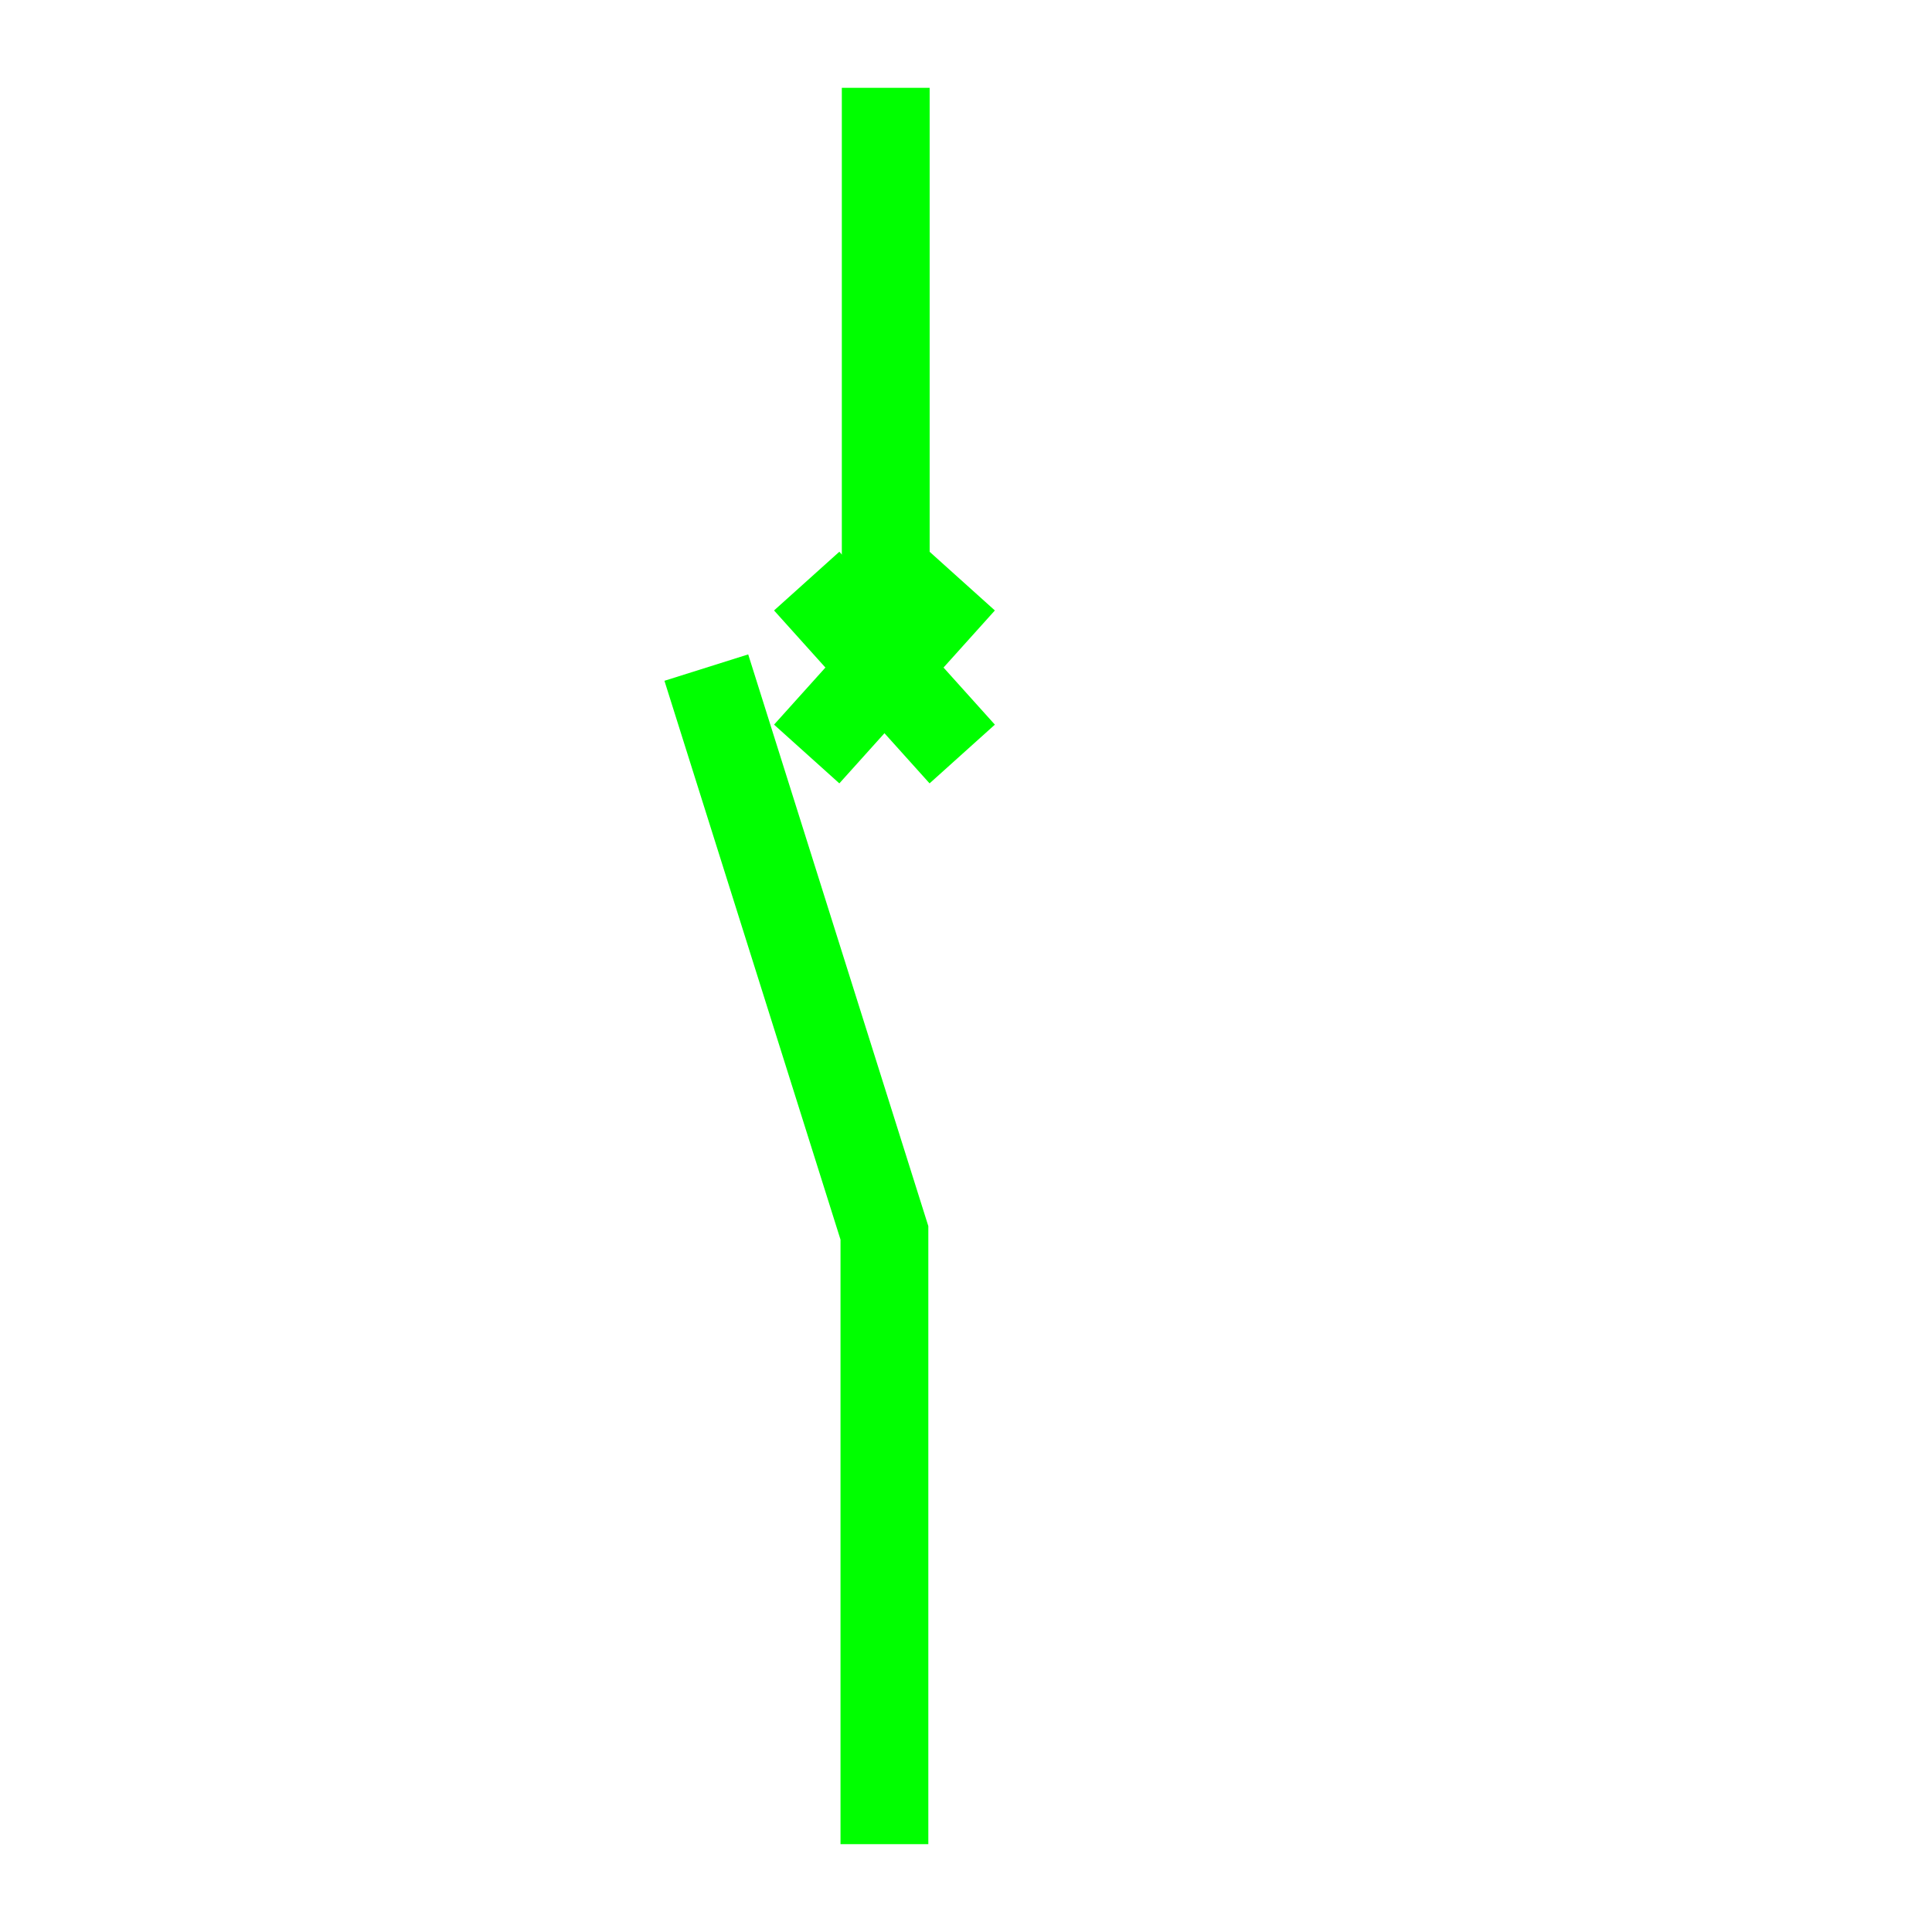 <?xml version="1.0" encoding="UTF-8"?>
<svg width="22px" height="22px" viewBox="0 0 22 22" version="1.1" xmlns="http://www.w3.org/2000/svg" xmlns:xlink="http://www.w3.org/1999/xlink">
    <!-- Generator: Sketch 63 (92445) - https://sketch.com -->
    <title>22</title>
    <desc>Created with Sketch.</desc>
    <g id="页面1" stroke="none" stroke-width="1" fill="none" fill-rule="evenodd">
        <g id="jiexiantu" transform="translate(-127, -349)" stroke="#00FF00">
            <g id="编组" transform="translate(29, 29)">
                <g id="21" transform="translate(106, 321)">
                    <polyline id="路径" points="0.043 6.602 2.071 13.039 2.071 20"></polyline>
                    <line x1="1.186" y1="5.617" x2="2.957" y2="7.586" id="路径"></line>
                    <line x1="1.186" y1="7.586" x2="2.957" y2="5.617" id="路径"></line>
                    <line x1="2.086" y1="0" x2="2.086" y2="6.602" id="路径"></line>
                </g>
            </g>
        </g>
    </g>
</svg>